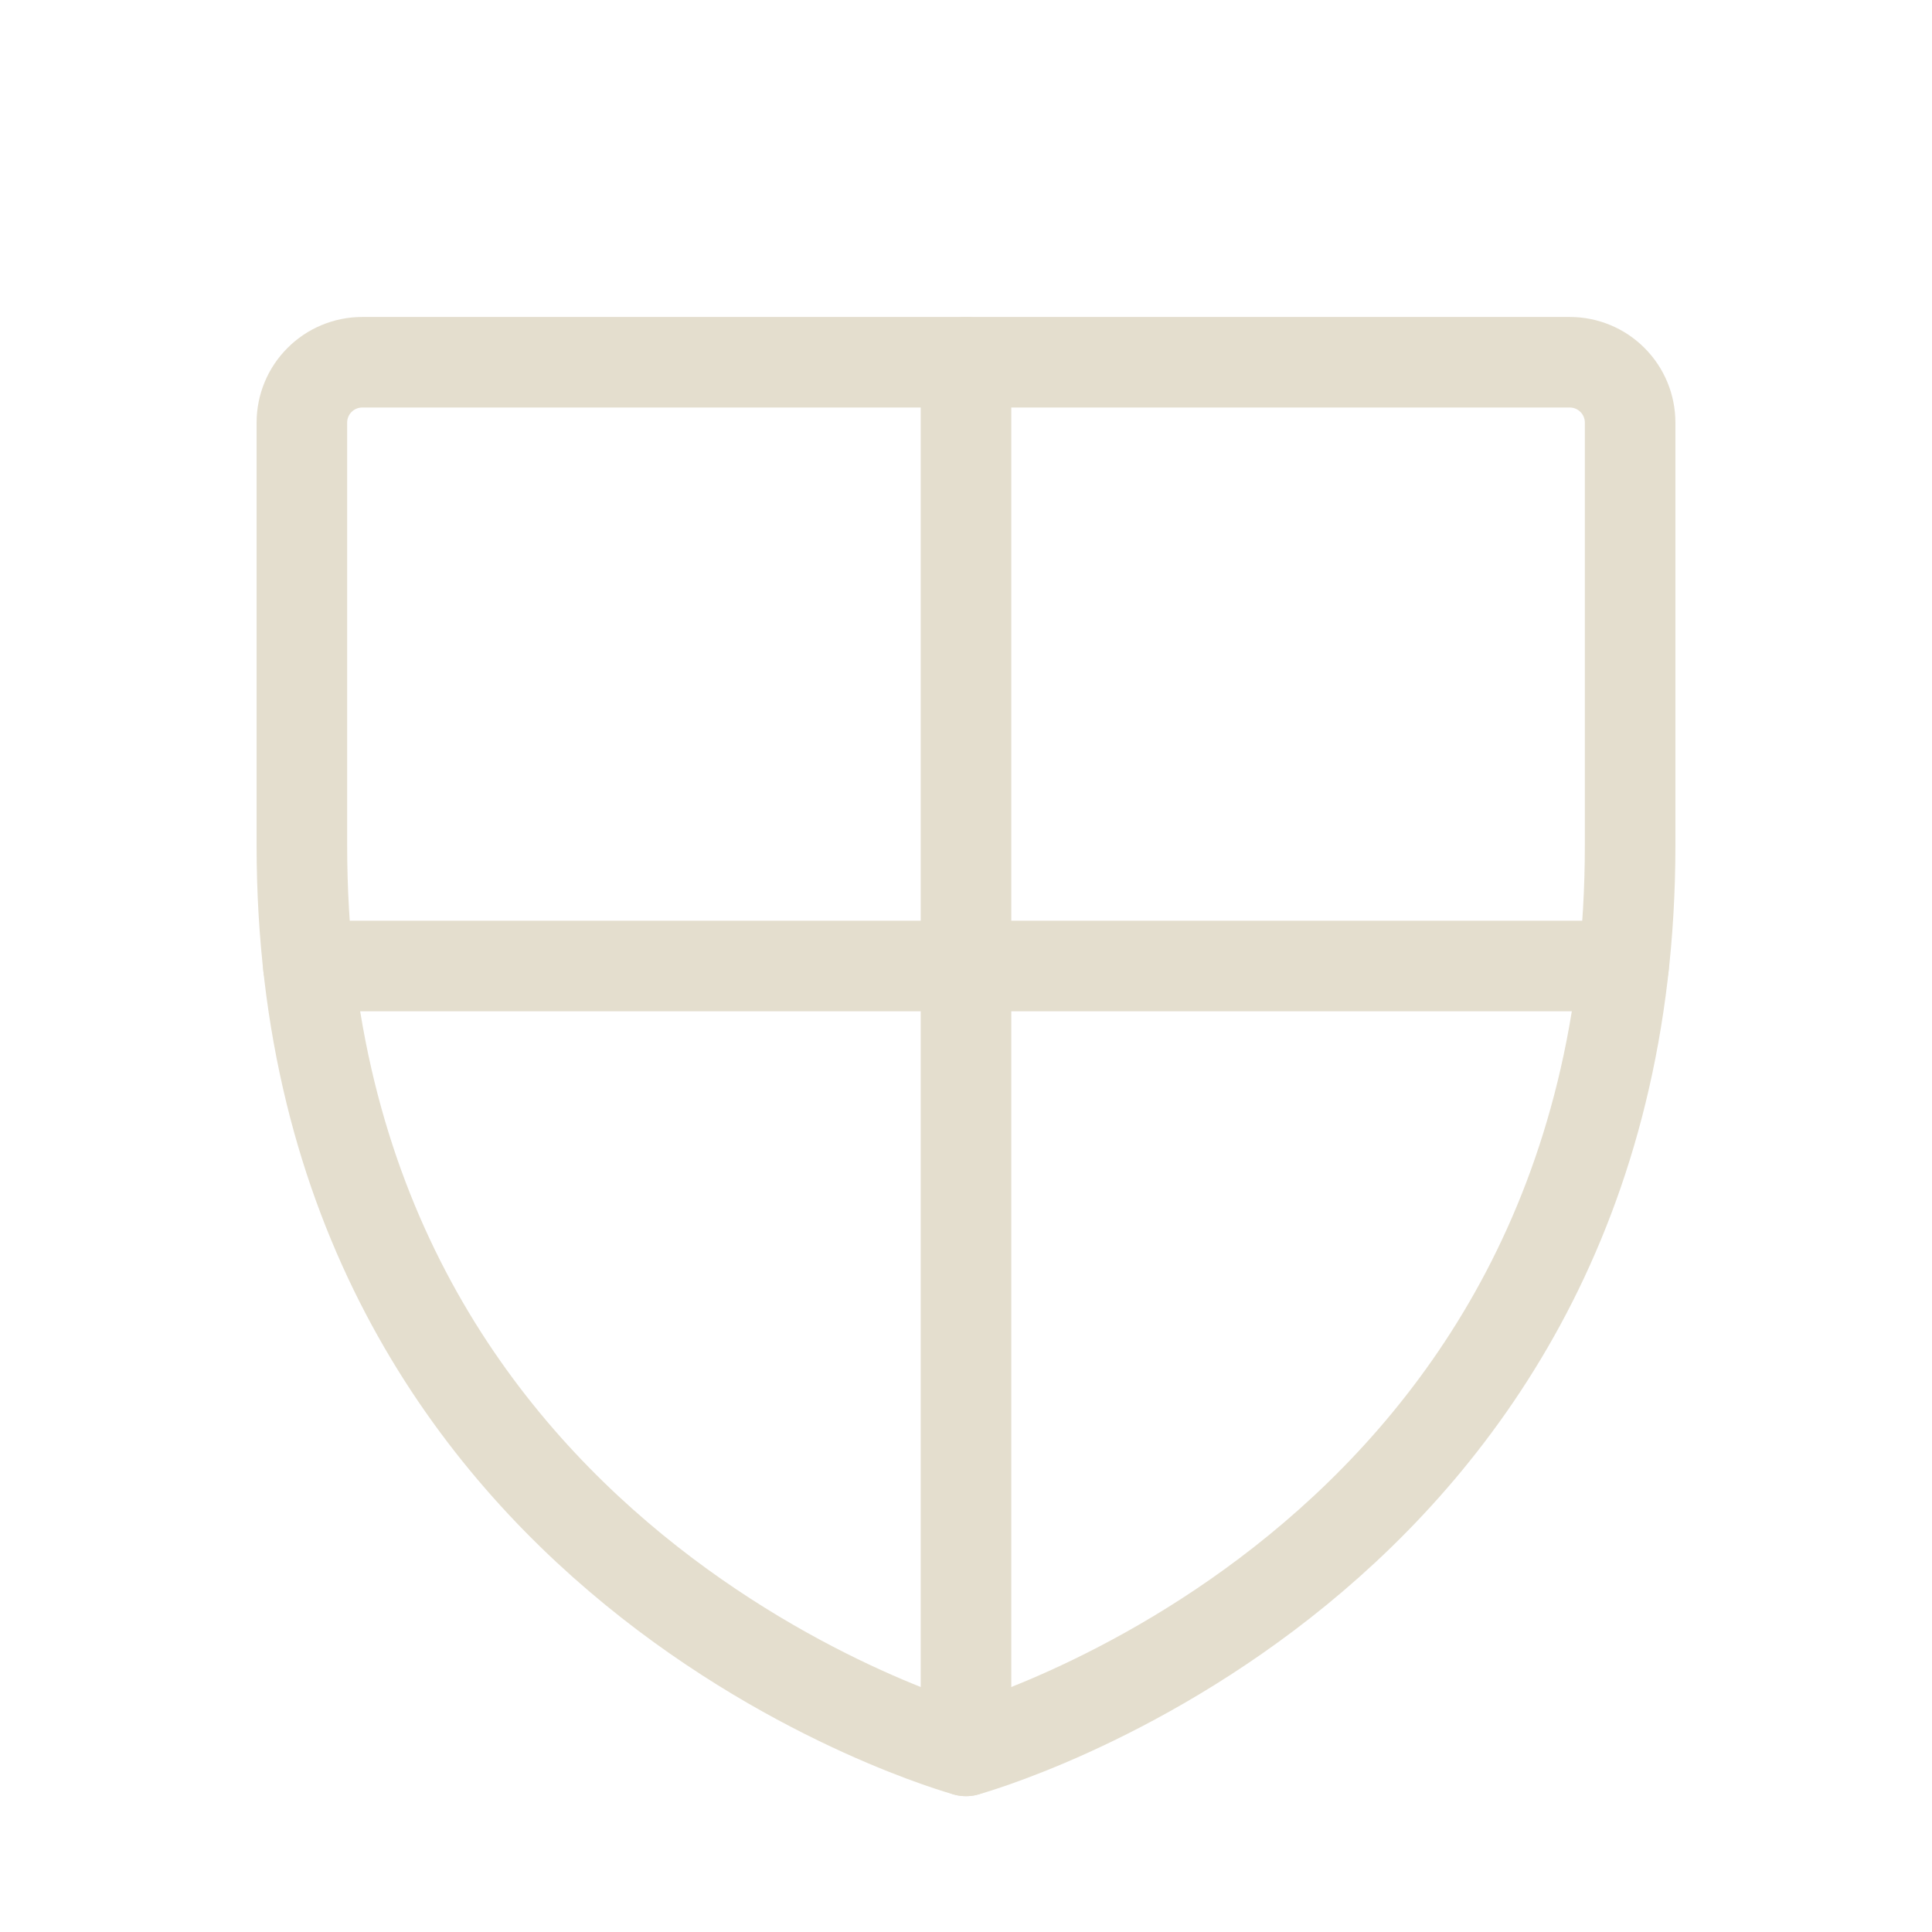 <?xml version="1.0" encoding="UTF-8"?>
<svg xmlns="http://www.w3.org/2000/svg" width="32" height="32" viewBox="0 0 32 32" fill="none">
  <g clip-path="url(#clip0_794_7897)">
    <path d="M27 14V7C27 6.735 26.895 6.48 26.707 6.293C26.52 6.105 26.265 6 26 6H6C5.735 6 5.48 6.105 5.293 6.293C5.105 6.48 5 6.735 5 7V14C5 26 16 29 16 29C16 29 27 26 27 14Z" stroke="#E4DECE" stroke-width="1.5" stroke-linecap="round" stroke-linejoin="round"></path>
    <path d="M16 29V6" stroke="#E4DECE" stroke-width="1.5" stroke-linecap="round" stroke-linejoin="round"></path>
    <path d="M5.107 16H26.892" stroke="#E4DECE" stroke-width="1.5" stroke-linecap="round" stroke-linejoin="round"></path>
  </g>
  <defs>
    <clipPath id="clip0_794_7897">
      <rect width="32" height="32" fill="white"></rect>
    </clipPath>
  </defs>
</svg>
